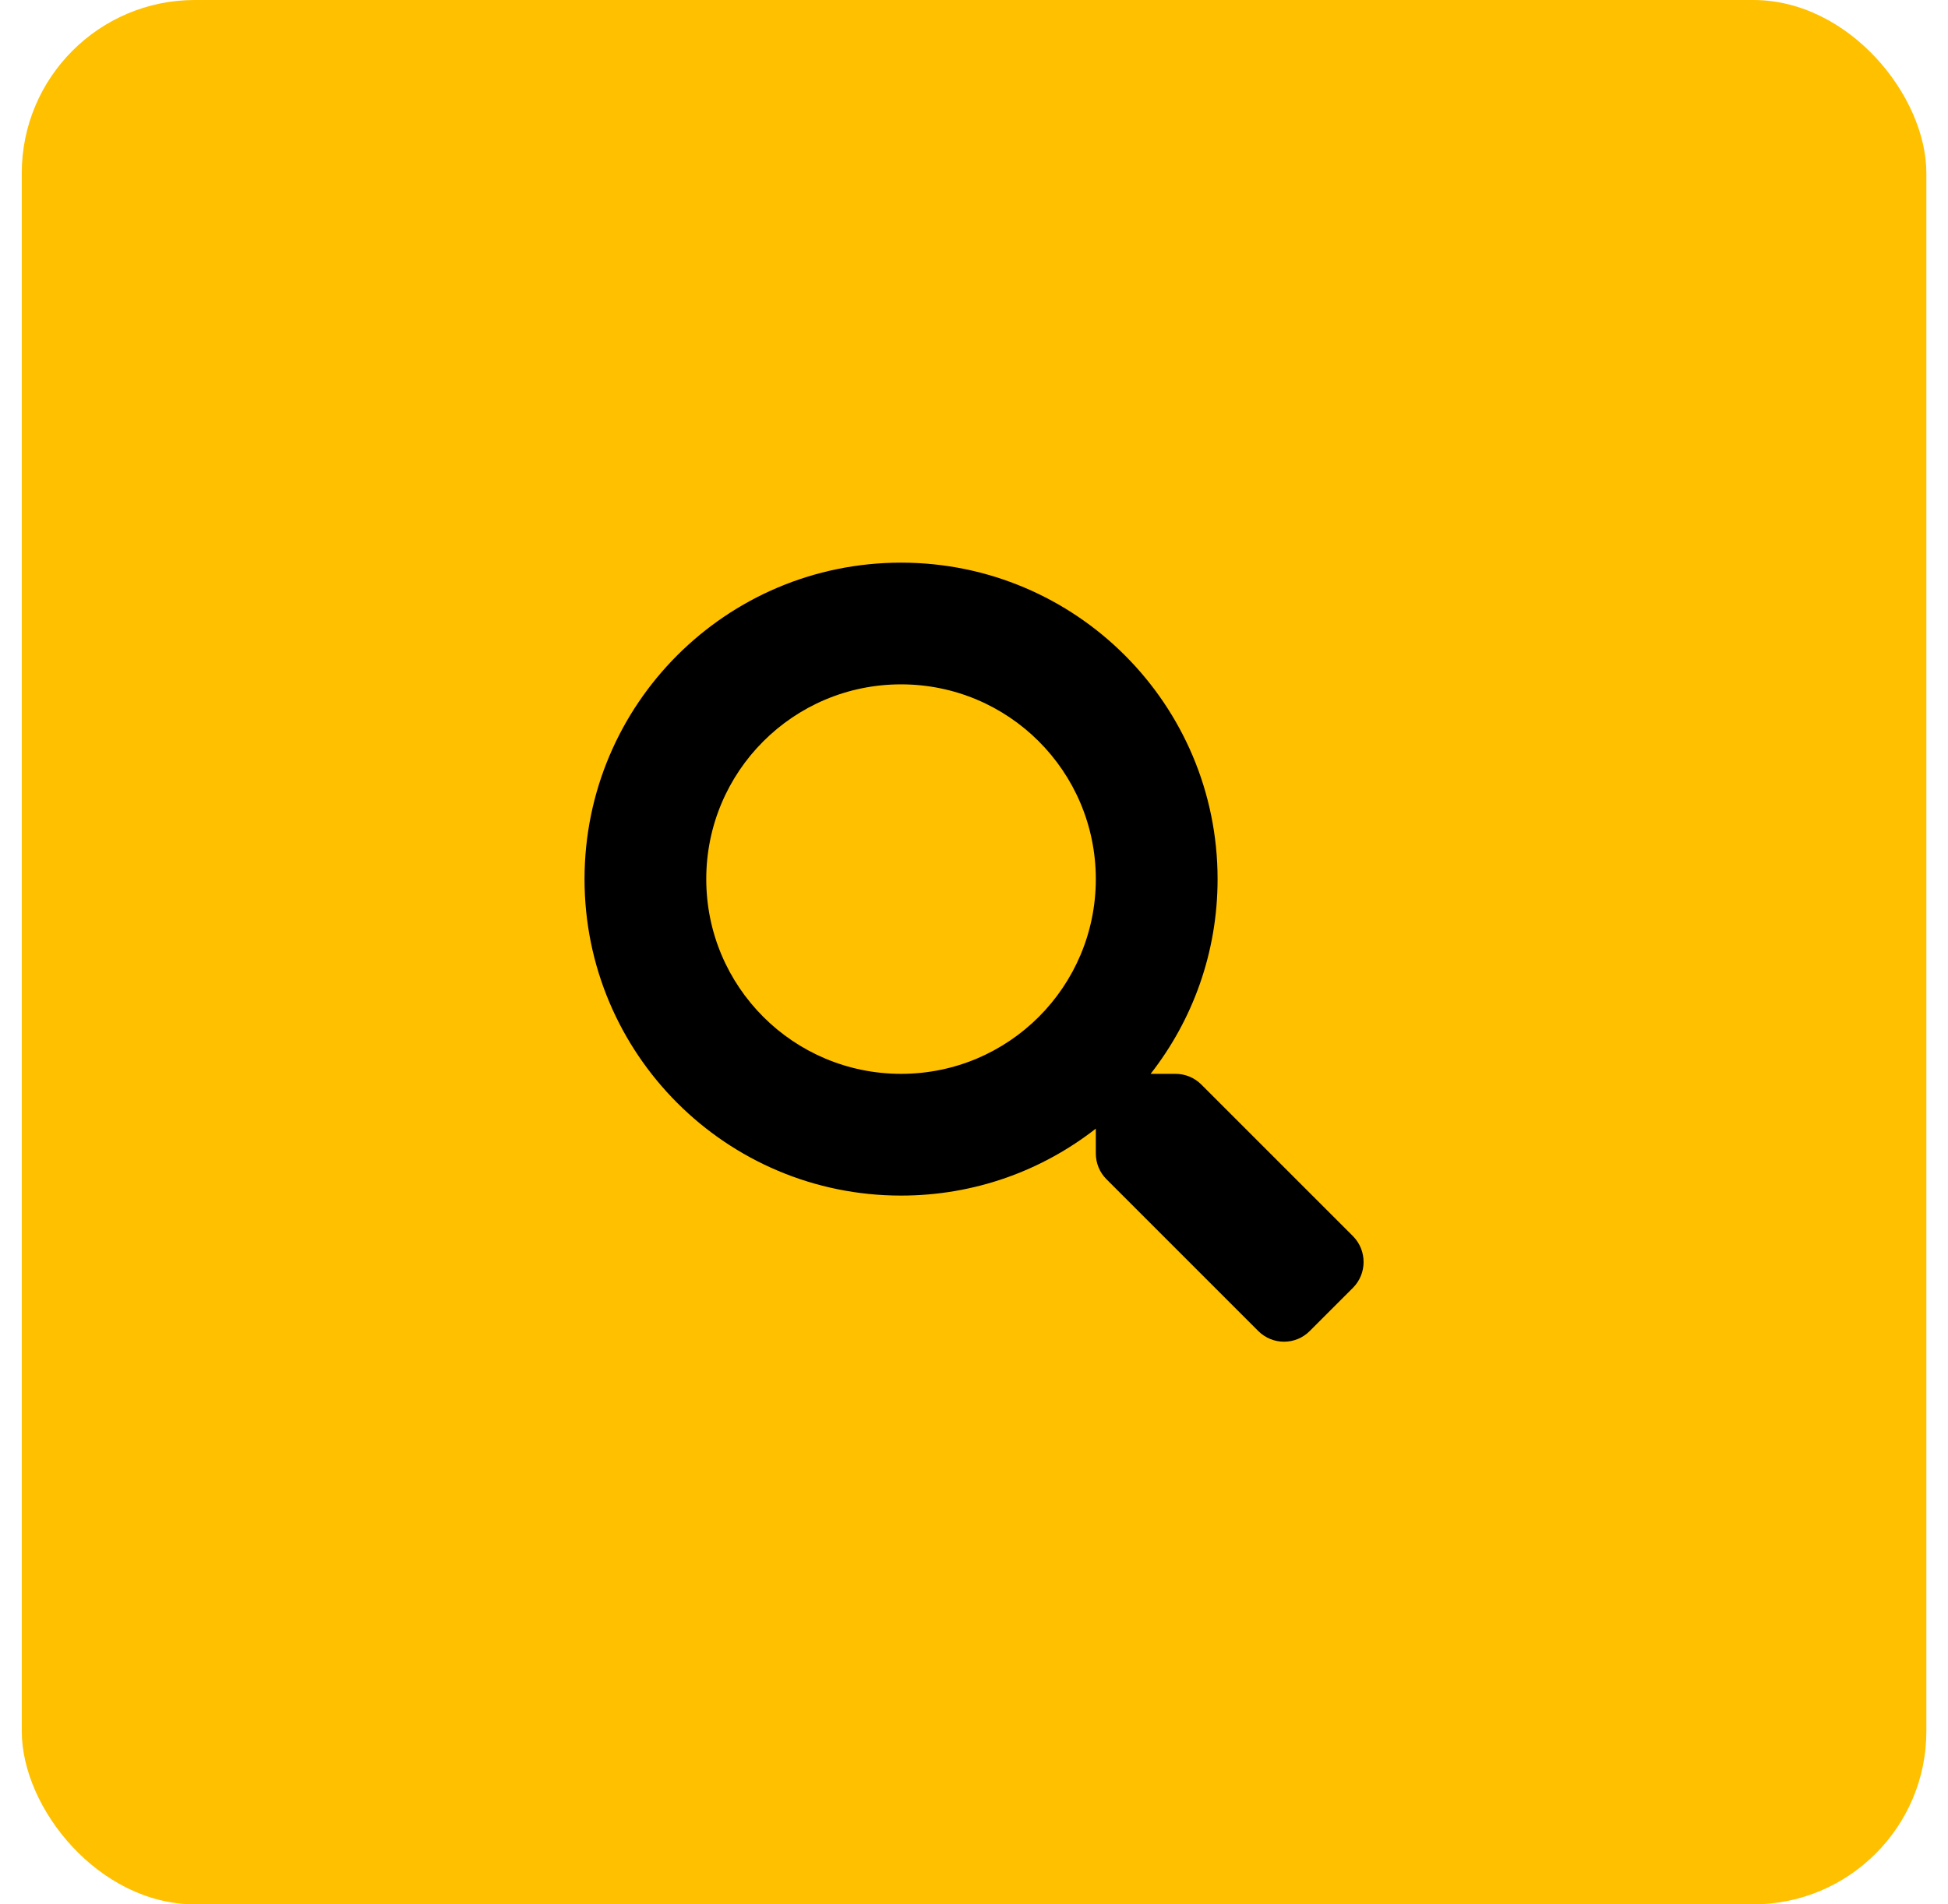 <svg width="45" height="44" viewBox="0 0 45 44" fill="none" xmlns="http://www.w3.org/2000/svg">
<rect x="0.503" width="43.997" height="44" rx="4" fill="#FFC000"/>
<path d="M31.255 28.562L27.75 25.057C27.592 24.899 27.378 24.811 27.153 24.811H26.58C27.55 23.57 28.127 22.01 28.127 20.312C28.127 16.273 24.854 13 20.815 13C16.776 13 13.503 16.273 13.503 20.312C13.503 24.351 16.776 27.624 20.815 27.624C22.513 27.624 24.073 27.047 25.314 26.077V26.65C25.314 26.875 25.402 27.089 25.561 27.247L29.065 30.752C29.396 31.083 29.93 31.083 30.257 30.752L31.252 29.757C31.582 29.427 31.582 28.893 31.255 28.562ZM20.815 24.811C18.33 24.811 16.315 22.801 16.315 20.312C16.315 17.826 18.326 15.812 20.815 15.812C23.3 15.812 25.314 17.823 25.314 20.312C25.314 22.797 23.304 24.811 20.815 24.811Z" fill="black"/>
</svg>
